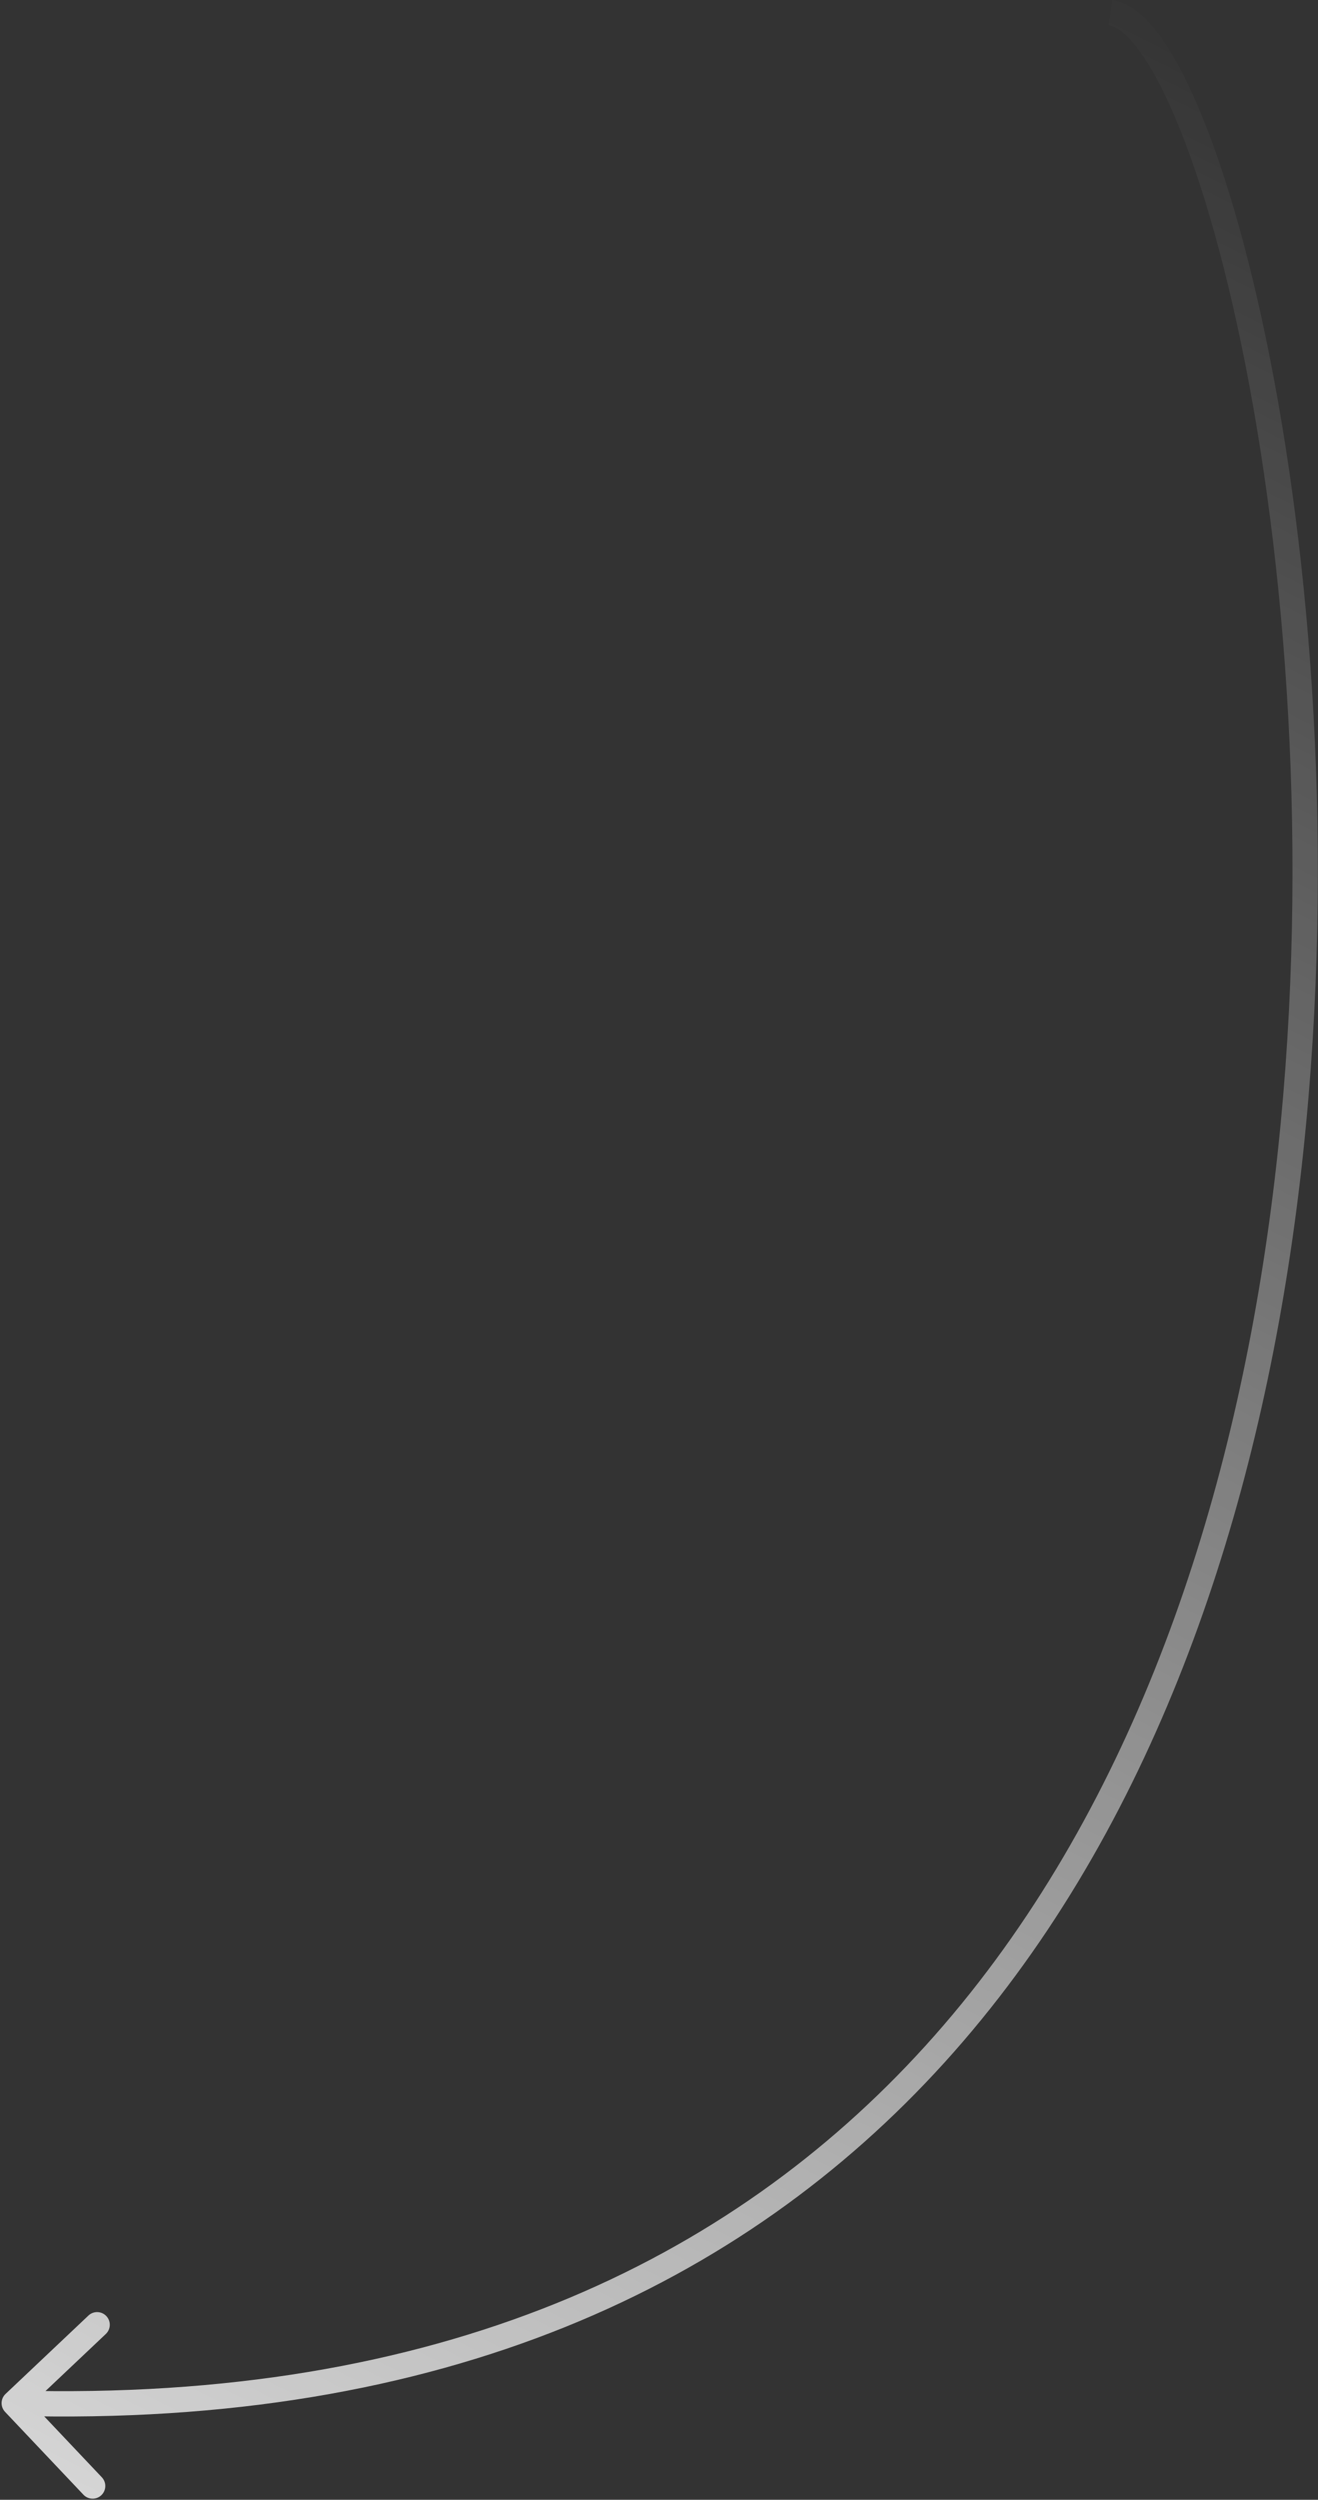 <?xml version="1.0" encoding="UTF-8"?> <svg xmlns="http://www.w3.org/2000/svg" width="416" height="789" viewBox="0 0 416 789" fill="none"><rect x="0" y="0" width="416" height="789" fill="#333333" stroke="none"/> <path d="M1.751 755.594C0.146 757.112 0.076 759.644 1.594 761.249L26.333 787.402C27.851 789.007 30.382 789.078 31.987 787.559C33.592 786.041 33.663 783.51 32.145 781.905L10.155 758.657L33.402 736.667C35.007 735.149 35.078 732.618 33.559 731.013C32.041 729.408 29.51 729.337 27.905 730.856L1.751 755.594ZM349.947 7.962C352.249 8.283 355.683 10.557 359.923 16.456C364.014 22.149 368.302 30.442 372.565 41.104C381.077 62.394 389.239 92.494 395.576 128.49C408.248 200.465 413.535 295.473 400.04 389.683C386.541 483.928 354.305 576.996 292.269 645.519C230.364 713.896 138.437 758.222 4.611 754.502L4.389 762.498C140.313 766.278 234.573 721.166 298.2 650.888C361.695 580.754 394.334 485.947 407.96 390.817C421.59 295.652 416.252 199.785 403.455 127.103C397.058 90.771 388.775 60.098 379.993 38.134C375.61 27.169 371.039 18.216 366.419 11.787C361.946 5.564 356.813 0.842 351.053 0.038L349.947 7.962Z" fill="url(#paint0_linear)"></path> <defs> <linearGradient id="paint0_linear" x1="294.5" y1="-37.5" x2="-190.5" y2="929" gradientUnits="userSpaceOnUse"> <stop stop-color="white" stop-opacity="0"></stop> <stop offset="1" stop-color="white"></stop> </linearGradient> </defs> </svg> 